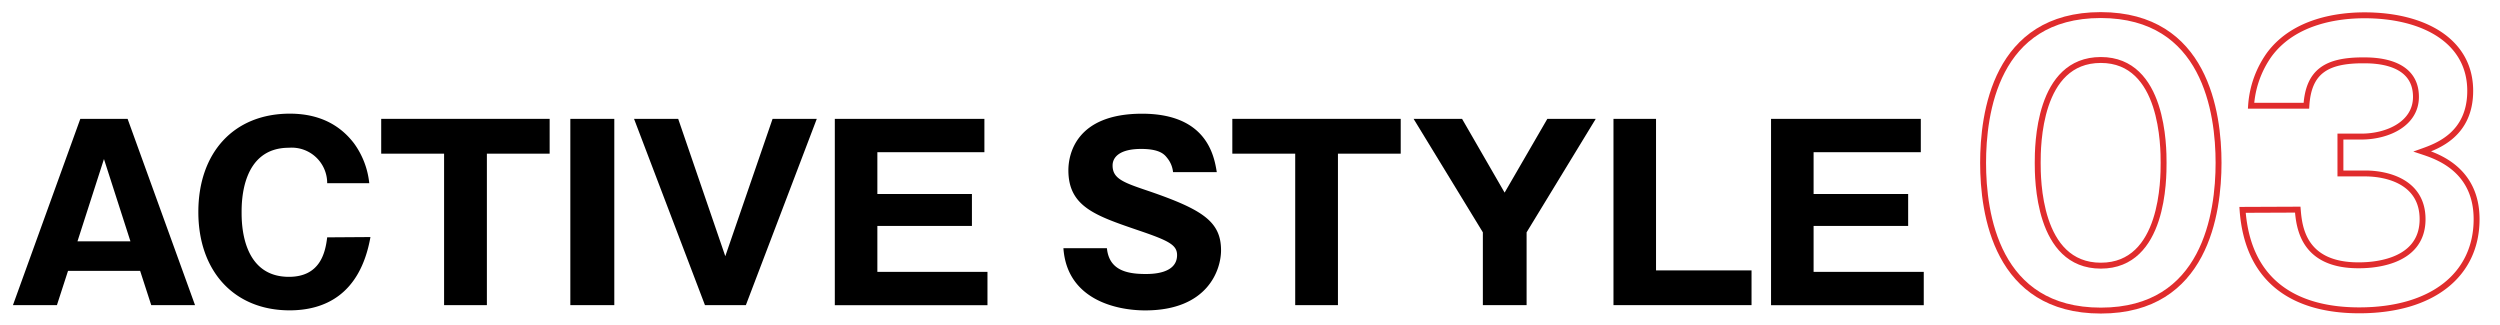 <svg xmlns="http://www.w3.org/2000/svg" viewBox="0 0 423 55"><defs><style>.cls-1,.cls-2{fill:none;}.cls-2{stroke:#e02c2d;stroke-miterlimit:10;}</style></defs><g id="レイヤー_2" data-name="レイヤー 2"><g id="レイヤー_4" data-name="レイヤー 4"><rect class="cls-1" width="423" height="55"/><path d="M11.51,45.83l-1.88,5.8H2.19l11.4-31.52h8L33,51.63H25.59l-1.88-5.8Zm10.56-5L17.59,26.91,13.11,40.83Z"/><path d="M62.68,40.11C60.92,50,54.76,52.51,49,52.51c-9.36,0-15.44-6.6-15.44-16.64s6-16.64,15.48-16.64c5.8,0,9,2.6,10.84,5A13.85,13.85,0,0,1,62.48,31H55.36a6,6,0,0,0-6.48-6c-8,0-8,9.16-8,10.92s0,10.92,8,10.92c5.24,0,6.16-4,6.48-6.68Z"/><path d="M82.38,51.63H75.14V26H64.5V20.11H93V26H82.38Z"/><path d="M103.94,51.63H96.5V20.11h7.44Z"/><path d="M122.72,43.35l8-23.24h7.48l-12,31.52h-6.92l-12-31.52h7.47Z"/><path d="M167.08,46v5.64H141.25V20.11h25.31v5.64H148.45v7.08h16v5.4h-16V46Z"/><path d="M187.29,42c.36,3.6,3.16,4.36,6.52,4.36,1.07,0,5.35,0,5.35-3.2,0-1.72-1.4-2.44-6.59-4.2-7.24-2.48-11.8-4-11.8-10.16,0-2.48,1.12-9.56,12.47-9.56,11,0,12.2,7.2,12.64,9.88h-7.4a4.48,4.48,0,0,0-1-2.4c-.44-.56-1.2-1.52-4.4-1.52-3.59,0-4.83,1.36-4.83,2.8,0,2.24,1.8,2.88,6.2,4.36,9.07,3.12,12.15,5.16,12.15,10,0,3.24-2.2,10.16-12.83,10.16-5,0-13.24-1.88-13.84-10.52Z"/><path d="M226.38,51.63h-7.23V26H208.51V20.11H237V26H226.38Z"/><path d="M258.3,51.63h-7.4V39.31l-11.72-19.2h8.2l7.2,12.48,7.23-12.48H270L258.3,39.31Z"/><path d="M273,51.63V20.11h7.2V45.75h16.16v5.88Z"/><path d="M325.5,46v5.64H299.66V20.11H325v5.64H306.86v7.08h16v5.4h-16V46Z"/><path class="cls-2" d="M375.38,27.55c0,8.46-2.22,25-19.92,25s-19.92-16.44-19.92-25c0-8.16,2-25,19.92-25C373.16,2.59,375.38,19.09,375.38,27.55Zm-30.6,0c0,2.58,0,17.4,10.68,17.4s10.62-14.82,10.62-17.4,0-17.4-10.62-17.4S344.78,24.73,344.78,27.55Z"/><path class="cls-2" d="M388.78,35.47c.24,2.94.9,9.42,10.26,9.42,1.44,0,10.86,0,10.86-7.8,0-6.24-5.82-7.74-9.72-7.74H396V23.11h3.54c4.44,0,9.24-2.16,9.24-6.72,0-6.18-7.14-6.18-8.94-6.18-6.18,0-9.24,1.86-9.6,7.68h-9.36A16.8,16.8,0,0,1,384,9.19c4.26-5.7,11.76-6.6,16.08-6.6,10,0,17.88,4.32,17.88,12.78,0,7.38-5.58,9.36-8.1,10.26,2.34.78,9.18,2.94,9.18,11.46,0,9.36-7.44,15.42-19.86,15.42-10.38,0-18.84-4.44-19.74-17Z"/></g></g></svg>